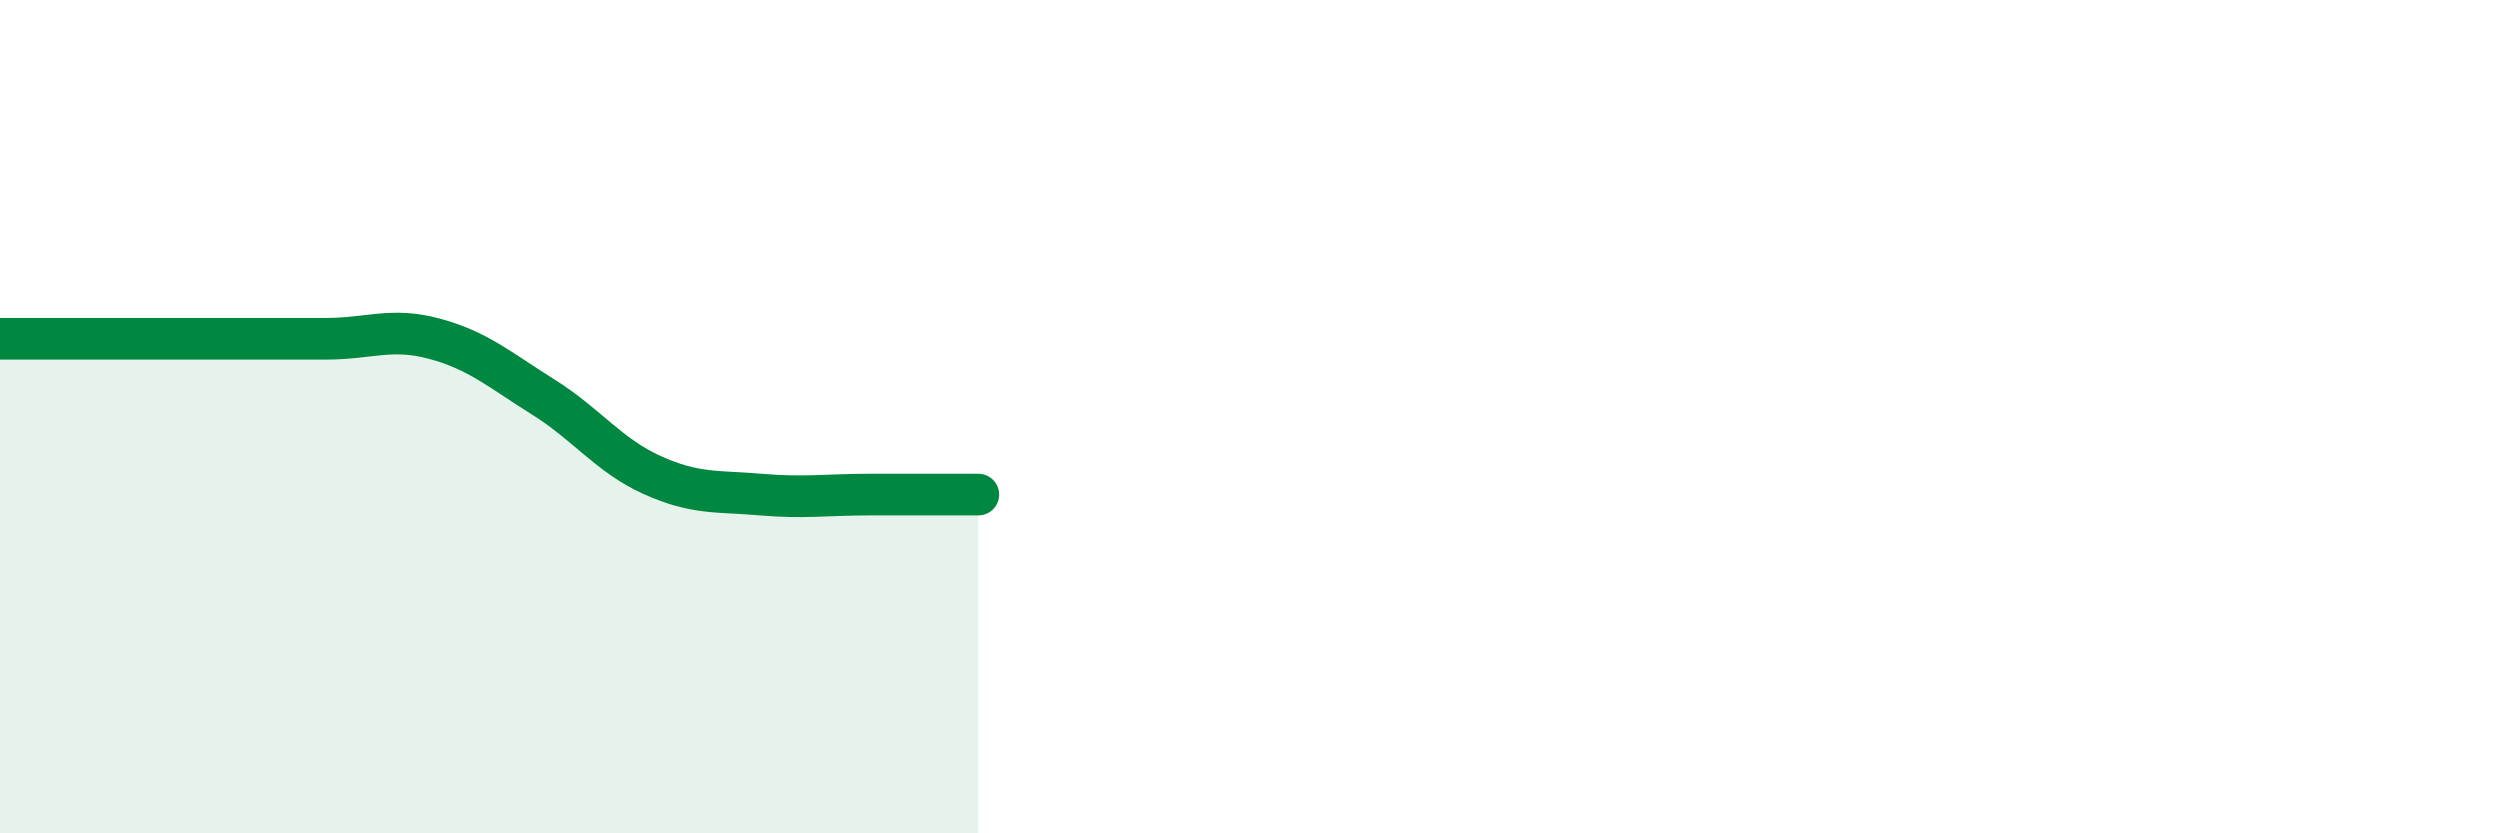 
    <svg width="60" height="20" viewBox="0 0 60 20" xmlns="http://www.w3.org/2000/svg">
      <path
        d="M 0,8.13 C 0.52,8.13 1.57,8.13 2.61,8.13 C 3.65,8.13 4.18,8.13 5.22,8.13 C 6.26,8.13 6.79,8.13 7.83,8.13 C 8.87,8.13 9.39,7.85 10.43,8.13 C 11.47,8.41 12,8.88 13.04,9.53 C 14.08,10.18 14.61,10.93 15.65,11.4 C 16.69,11.87 17.22,11.78 18.26,11.87 C 19.3,11.96 19.83,11.87 20.87,11.87 C 21.91,11.87 22.96,11.87 23.48,11.87L23.48 20L0 20Z"
        fill="#008740"
        opacity="0.1"
        stroke-linecap="round"
        stroke-linejoin="round"
      />
      <path
        d="M 0,8.13 C 0.52,8.13 1.57,8.13 2.61,8.13 C 3.65,8.13 4.18,8.13 5.22,8.13 C 6.26,8.13 6.79,8.13 7.83,8.13 C 8.87,8.13 9.39,7.85 10.43,8.13 C 11.47,8.41 12,8.88 13.04,9.53 C 14.08,10.18 14.61,10.93 15.65,11.4 C 16.69,11.87 17.22,11.78 18.26,11.87 C 19.3,11.96 19.83,11.87 20.87,11.87 C 21.91,11.87 22.96,11.87 23.48,11.87"
        stroke="#008740"
        stroke-width="1"
        fill="none"
        stroke-linecap="round"
        stroke-linejoin="round"
      />
    </svg>
  